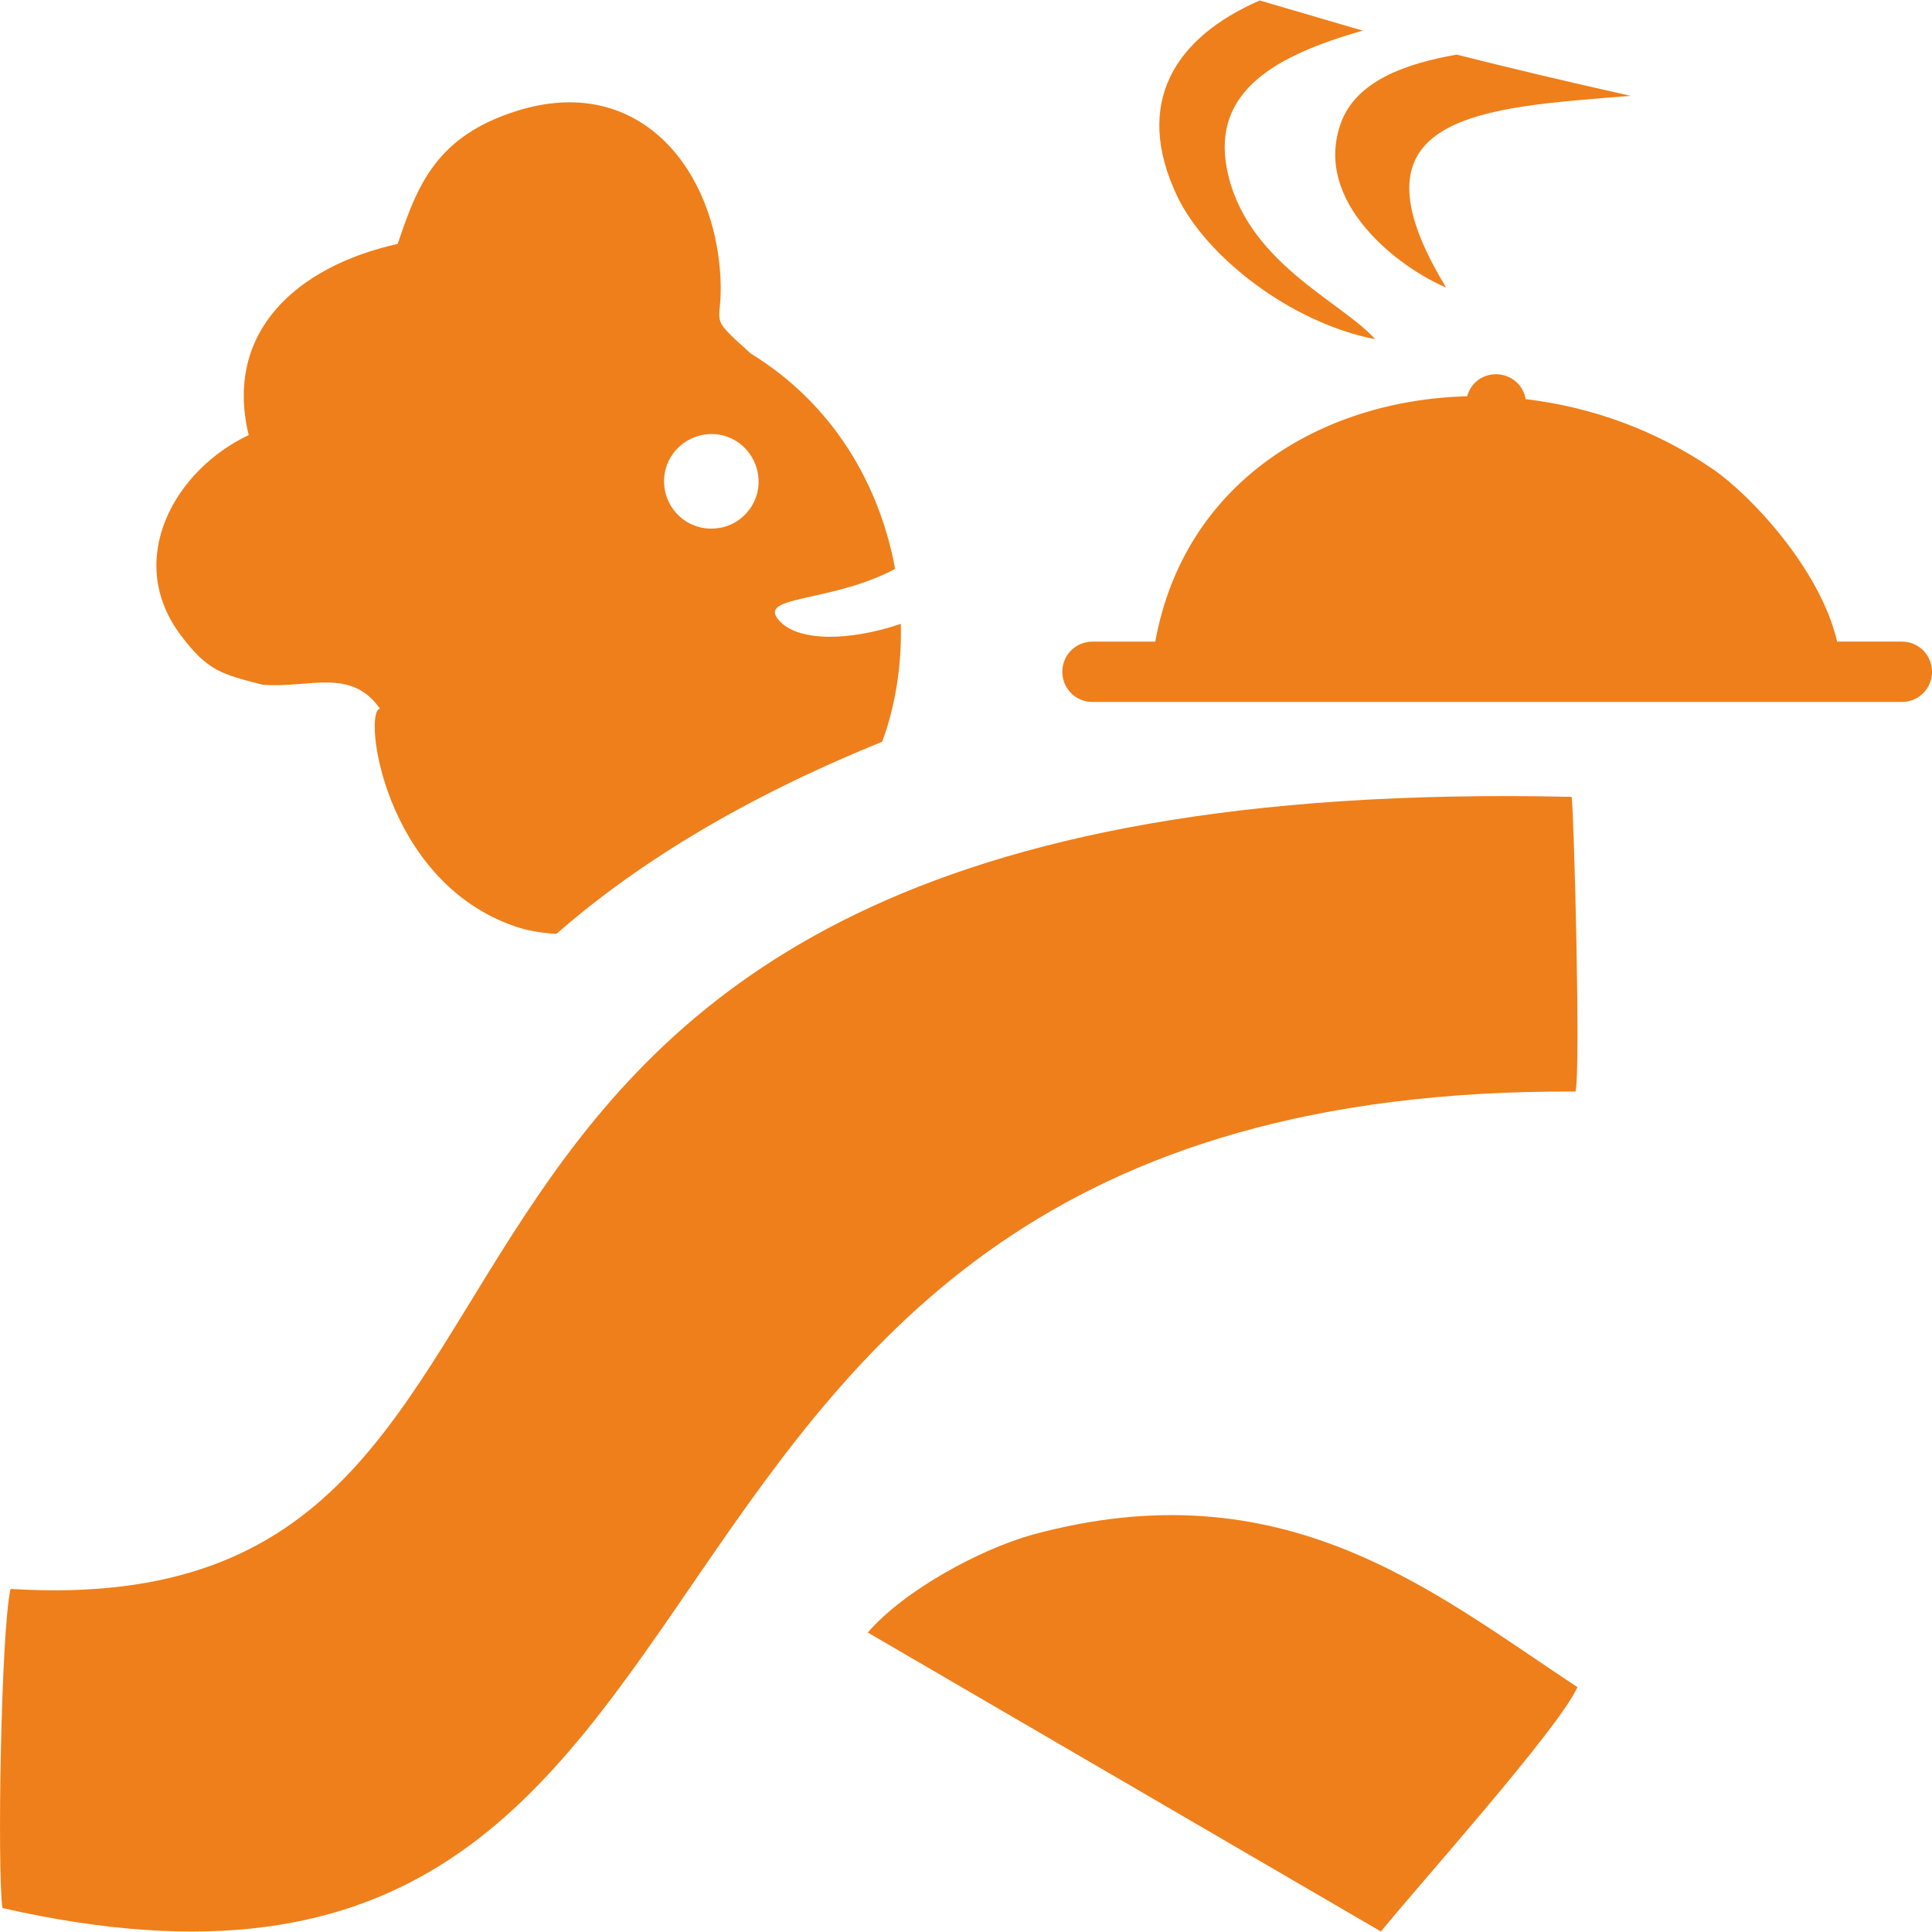 <?xml version="1.0" encoding="UTF-8"?> <svg xmlns="http://www.w3.org/2000/svg" xmlns:xlink="http://www.w3.org/1999/xlink" xmlns:xodm="http://www.corel.com/coreldraw/odm/2003" xml:space="preserve" width="256px" height="256px" version="1.1" style="shape-rendering:geometricPrecision; text-rendering:geometricPrecision; image-rendering:optimizeQuality; fill-rule:evenodd; clip-rule:evenodd" viewBox="0 0 40.32 40.3"> <defs> <style type="text/css"> .fil0 {fill:#EF7F1A} .fil1 {fill:#EF7F1A;fill-rule:nonzero} </style> </defs> <g id="Слой_x0020_1">  <g id="_2049274746752"> <path class="fil0" d="M0.22 33.15c-0.2,0.88 -0.28,5.84 -0.17,6.66 17.33,3.94 10.72,-17.15 32.83,-17.04 0.11,-0.44 -0.03,-5.73 -0.08,-6.15 -27.87,-0.63 -18.84,17.38 -32.58,16.53z"></path> <path class="fil0" d="M18.11 34.06l10.71 6.24c0.75,-0.93 3.72,-4.24 4.1,-5.1 -3.03,-2 -6.13,-4.61 -11.38,-3.18 -1.1,0.31 -2.67,1.16 -3.43,2.04z"></path> <g> <path class="fil0" d="M28.7 7.07c-1.78,-0.35 -3.53,-1.73 -4.13,-2.98 -0.93,-1.95 -0.05,-3.32 1.72,-4.09l2.15 0.63c-1.84,0.52 -3.13,1.27 -2.84,2.86 0.37,1.97 2.39,2.78 3.1,3.58z"></path> <path class="fil0" d="M30.18 5.99c-0.96,-0.4 -2.81,-1.78 -2.19,-3.45 0.32,-0.85 1.32,-1.22 2.41,-1.41 1.11,0.28 2.33,0.57 3.63,0.86 -3.08,0.25 -6.07,0.36 -3.85,4z"></path> </g> <path class="fil0" d="M18.41 15.47c0.28,-0.75 0.41,-1.6 0.39,-2.46 -1.1,0.37 -2.15,0.37 -2.54,-0.07 -0.47,-0.52 1.01,-0.37 2.33,-1.03 0.03,-0.02 0.06,-0.03 0.09,-0.05 -0.32,-1.74 -1.28,-3.43 -3.01,-4.49 -1,-0.9 -0.53,-0.49 -0.65,-1.8 -0.2,-2.19 -1.77,-4.03 -4.22,-3.27 -1.7,0.53 -2.09,1.56 -2.5,2.78 -2.11,0.47 -3.63,1.84 -3.11,3.99 -1.53,0.72 -2.6,2.58 -1.43,4.16 0.58,0.78 0.88,0.83 1.72,1.05 0.96,0.08 1.84,-0.37 2.45,0.5 -0.36,0.04 0.06,3.59 2.81,4.54 0.25,0.09 0.55,0.14 0.87,0.16 1.64,-1.43 3.82,-2.8 6.8,-4.01zm-3.61 -6.42c0.54,-0.03 1,0.39 1.03,0.94 0.03,0.54 -0.39,1.01 -0.94,1.03 -0.54,0.03 -1,-0.39 -1.03,-0.93 -0.03,-0.55 0.39,-1.01 0.94,-1.04z"></path> <path class="fil1" d="M22.8 14.64c-0.35,0 -0.63,-0.28 -0.63,-0.63 0,-0.35 0.28,-0.63 0.63,-0.63l1.31 0c0.6,-3.31 3.44,-5.04 6.51,-5.12 0.07,-0.27 0.31,-0.46 0.6,-0.46 0.31,0 0.57,0.22 0.62,0.52 1.37,0.16 2.73,0.65 3.92,1.47 0.78,0.54 2.23,2.08 2.58,3.59l1.35 0c0.35,0 0.63,0.28 0.63,0.63 0,0.35 -0.28,0.63 -0.63,0.63l-16.89 0z"></path> </g> </g> </svg> 
